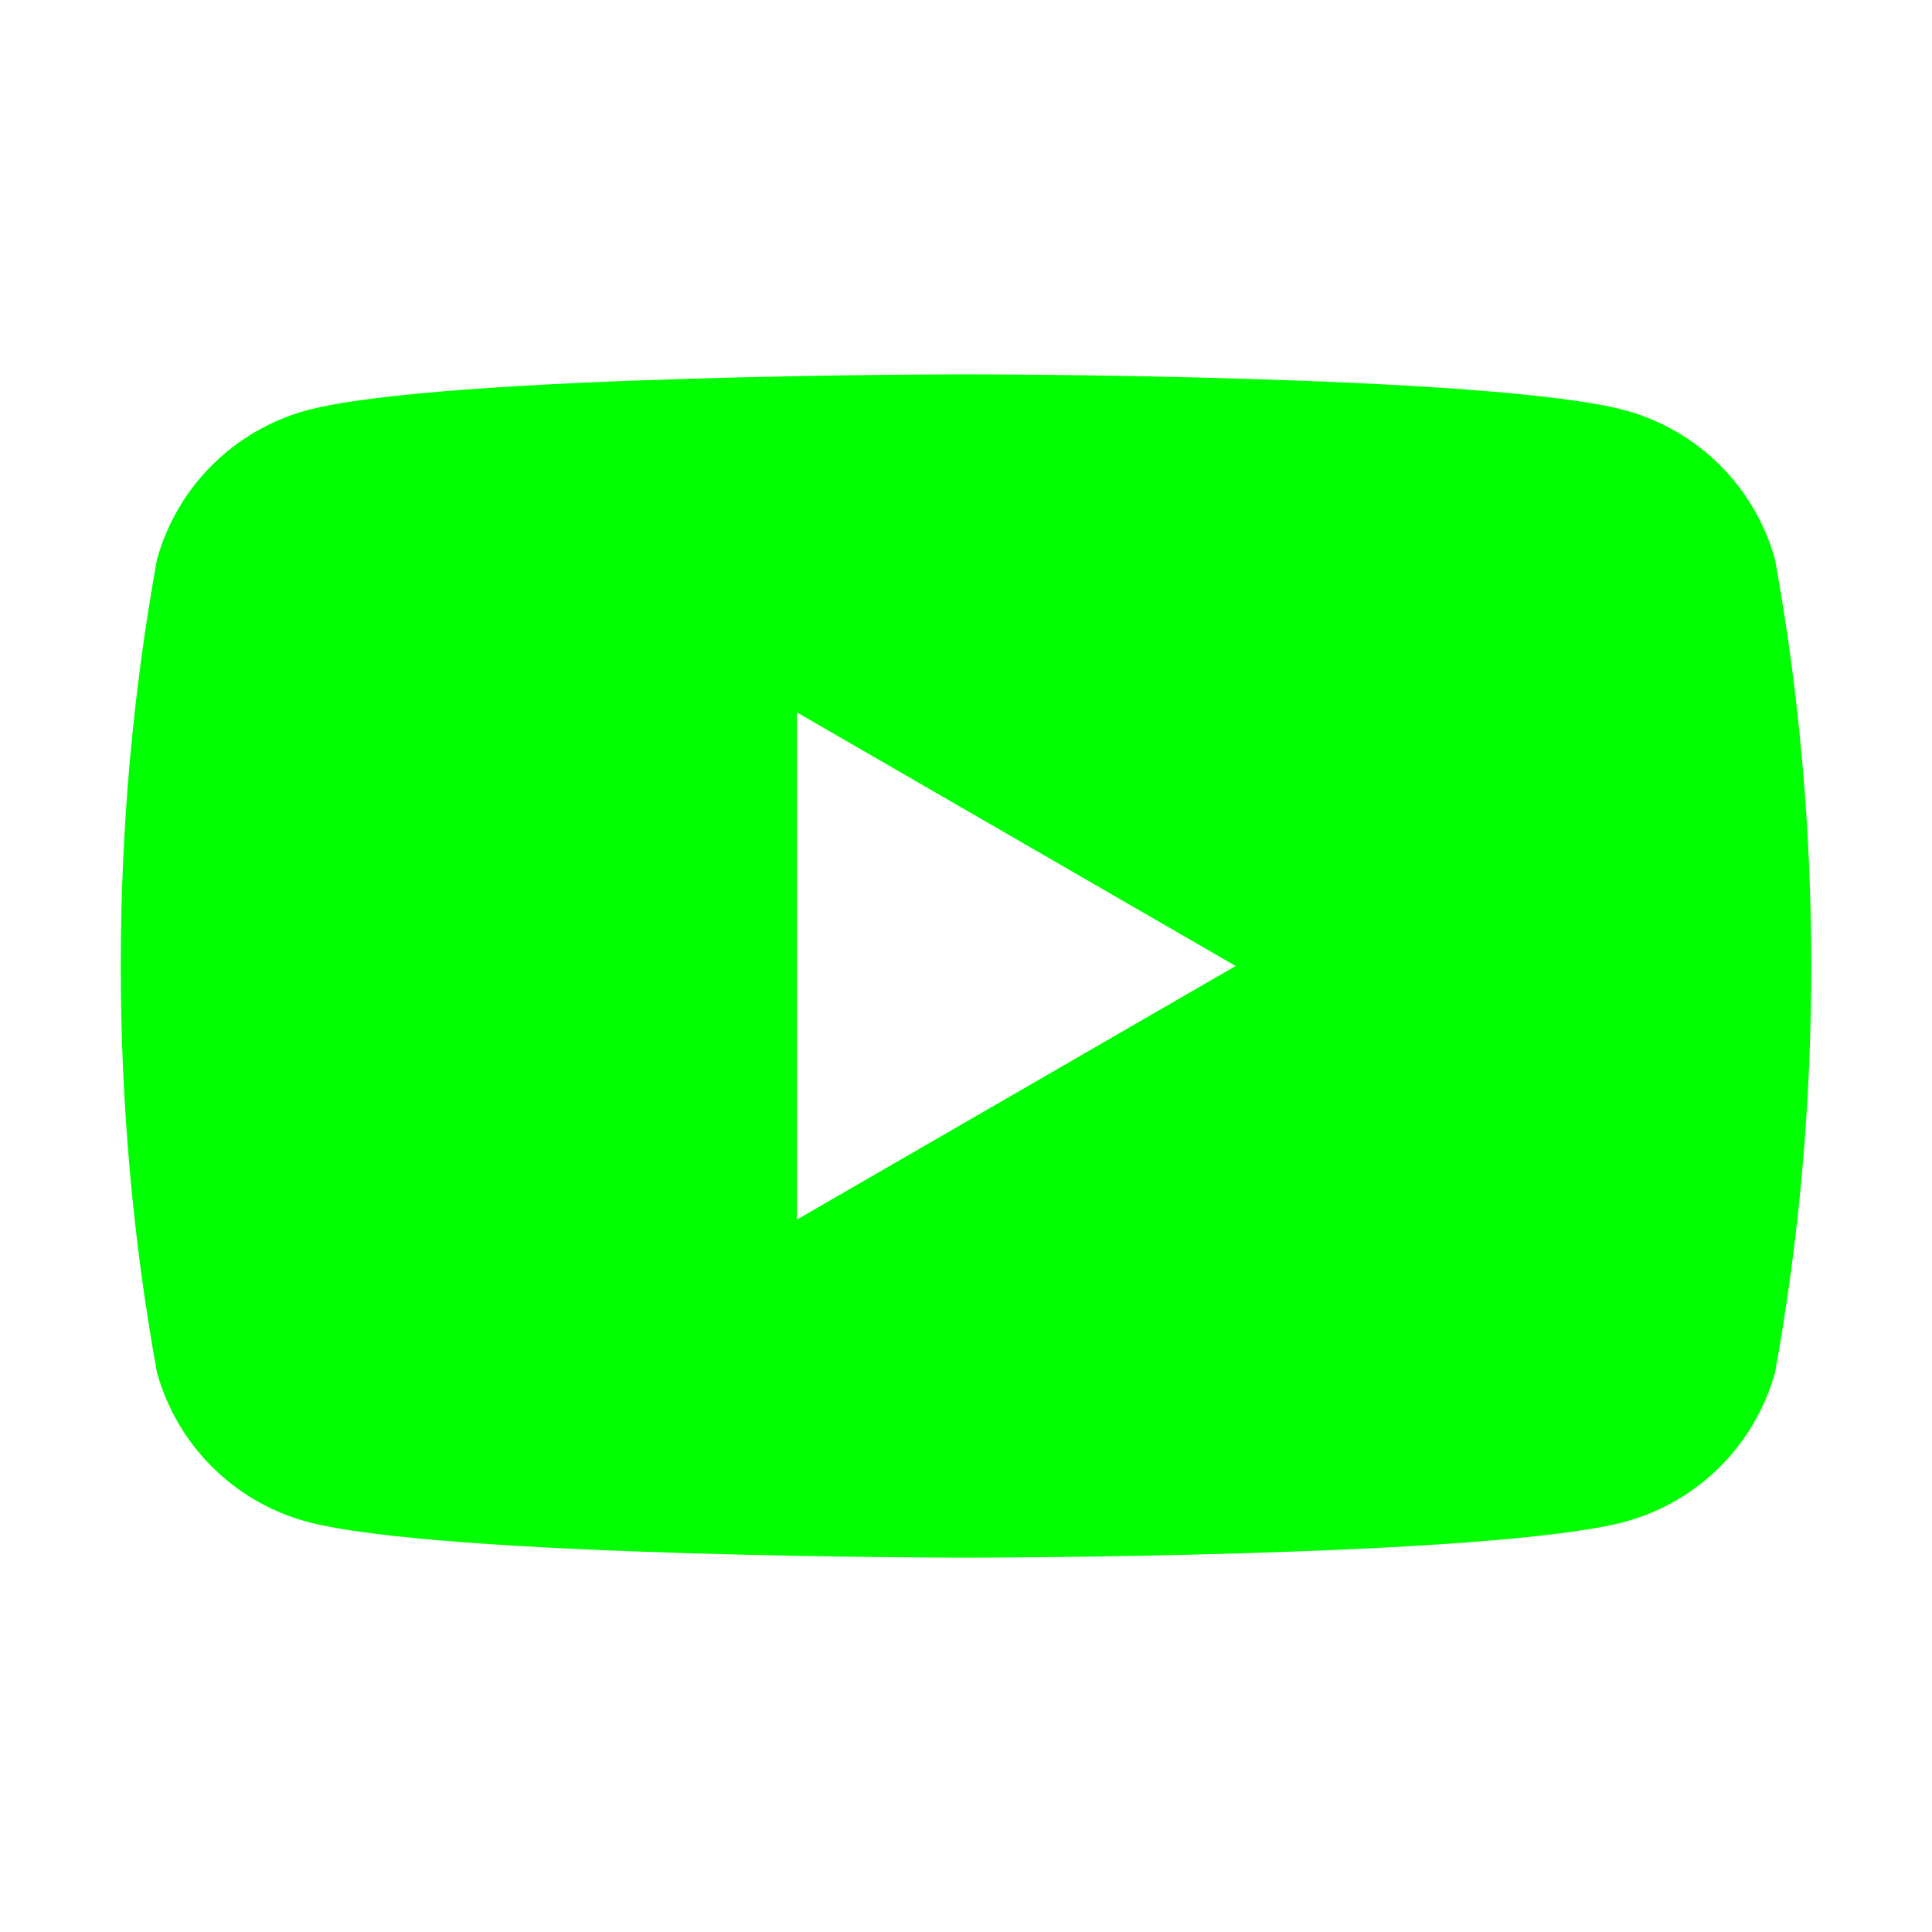 <?xml version="1.0" encoding="UTF-8"?>
<svg xmlns="http://www.w3.org/2000/svg" xmlns:xlink="http://www.w3.org/1999/xlink" id="Ebene_1" version="1.1" viewBox="0 0 48 48">
  <defs>
    <style>
      .st0 {
        fill: lime;
        fill-rule: evenodd;
      }
    </style>
  </defs>
  <g id="Symbols">
    <g id="desktop_x2F_sections_x2F_footer">
      <g id="_x5F_global_x2F_social_x2F_youtube">
        <path id="Fill" class="st0" d="M44.1,13.9c-.5-1.8-1.9-3.2-3.7-3.7-3.3-.9-16.4-.9-16.4-.9,0,0-13.1,0-16.4.9-1.8.5-3.2,1.9-3.7,3.7-.6,3.3-.9,6.7-.9,10.1,0,3.4.3,6.8.9,10.1.5,1.8,1.9,3.2,3.7,3.7,3.3.9,16.4.9,16.4.9,0,0,13.1,0,16.4-.9,1.8-.5,3.2-1.9,3.7-3.7.6-3.3.9-6.7.9-10.1,0-3.4-.3-6.8-.9-10.1ZM19.8,30.3v-12.6l10.9,6.3-10.9,6.3Z"></path>
      </g>
    </g>
  </g>
</svg>
